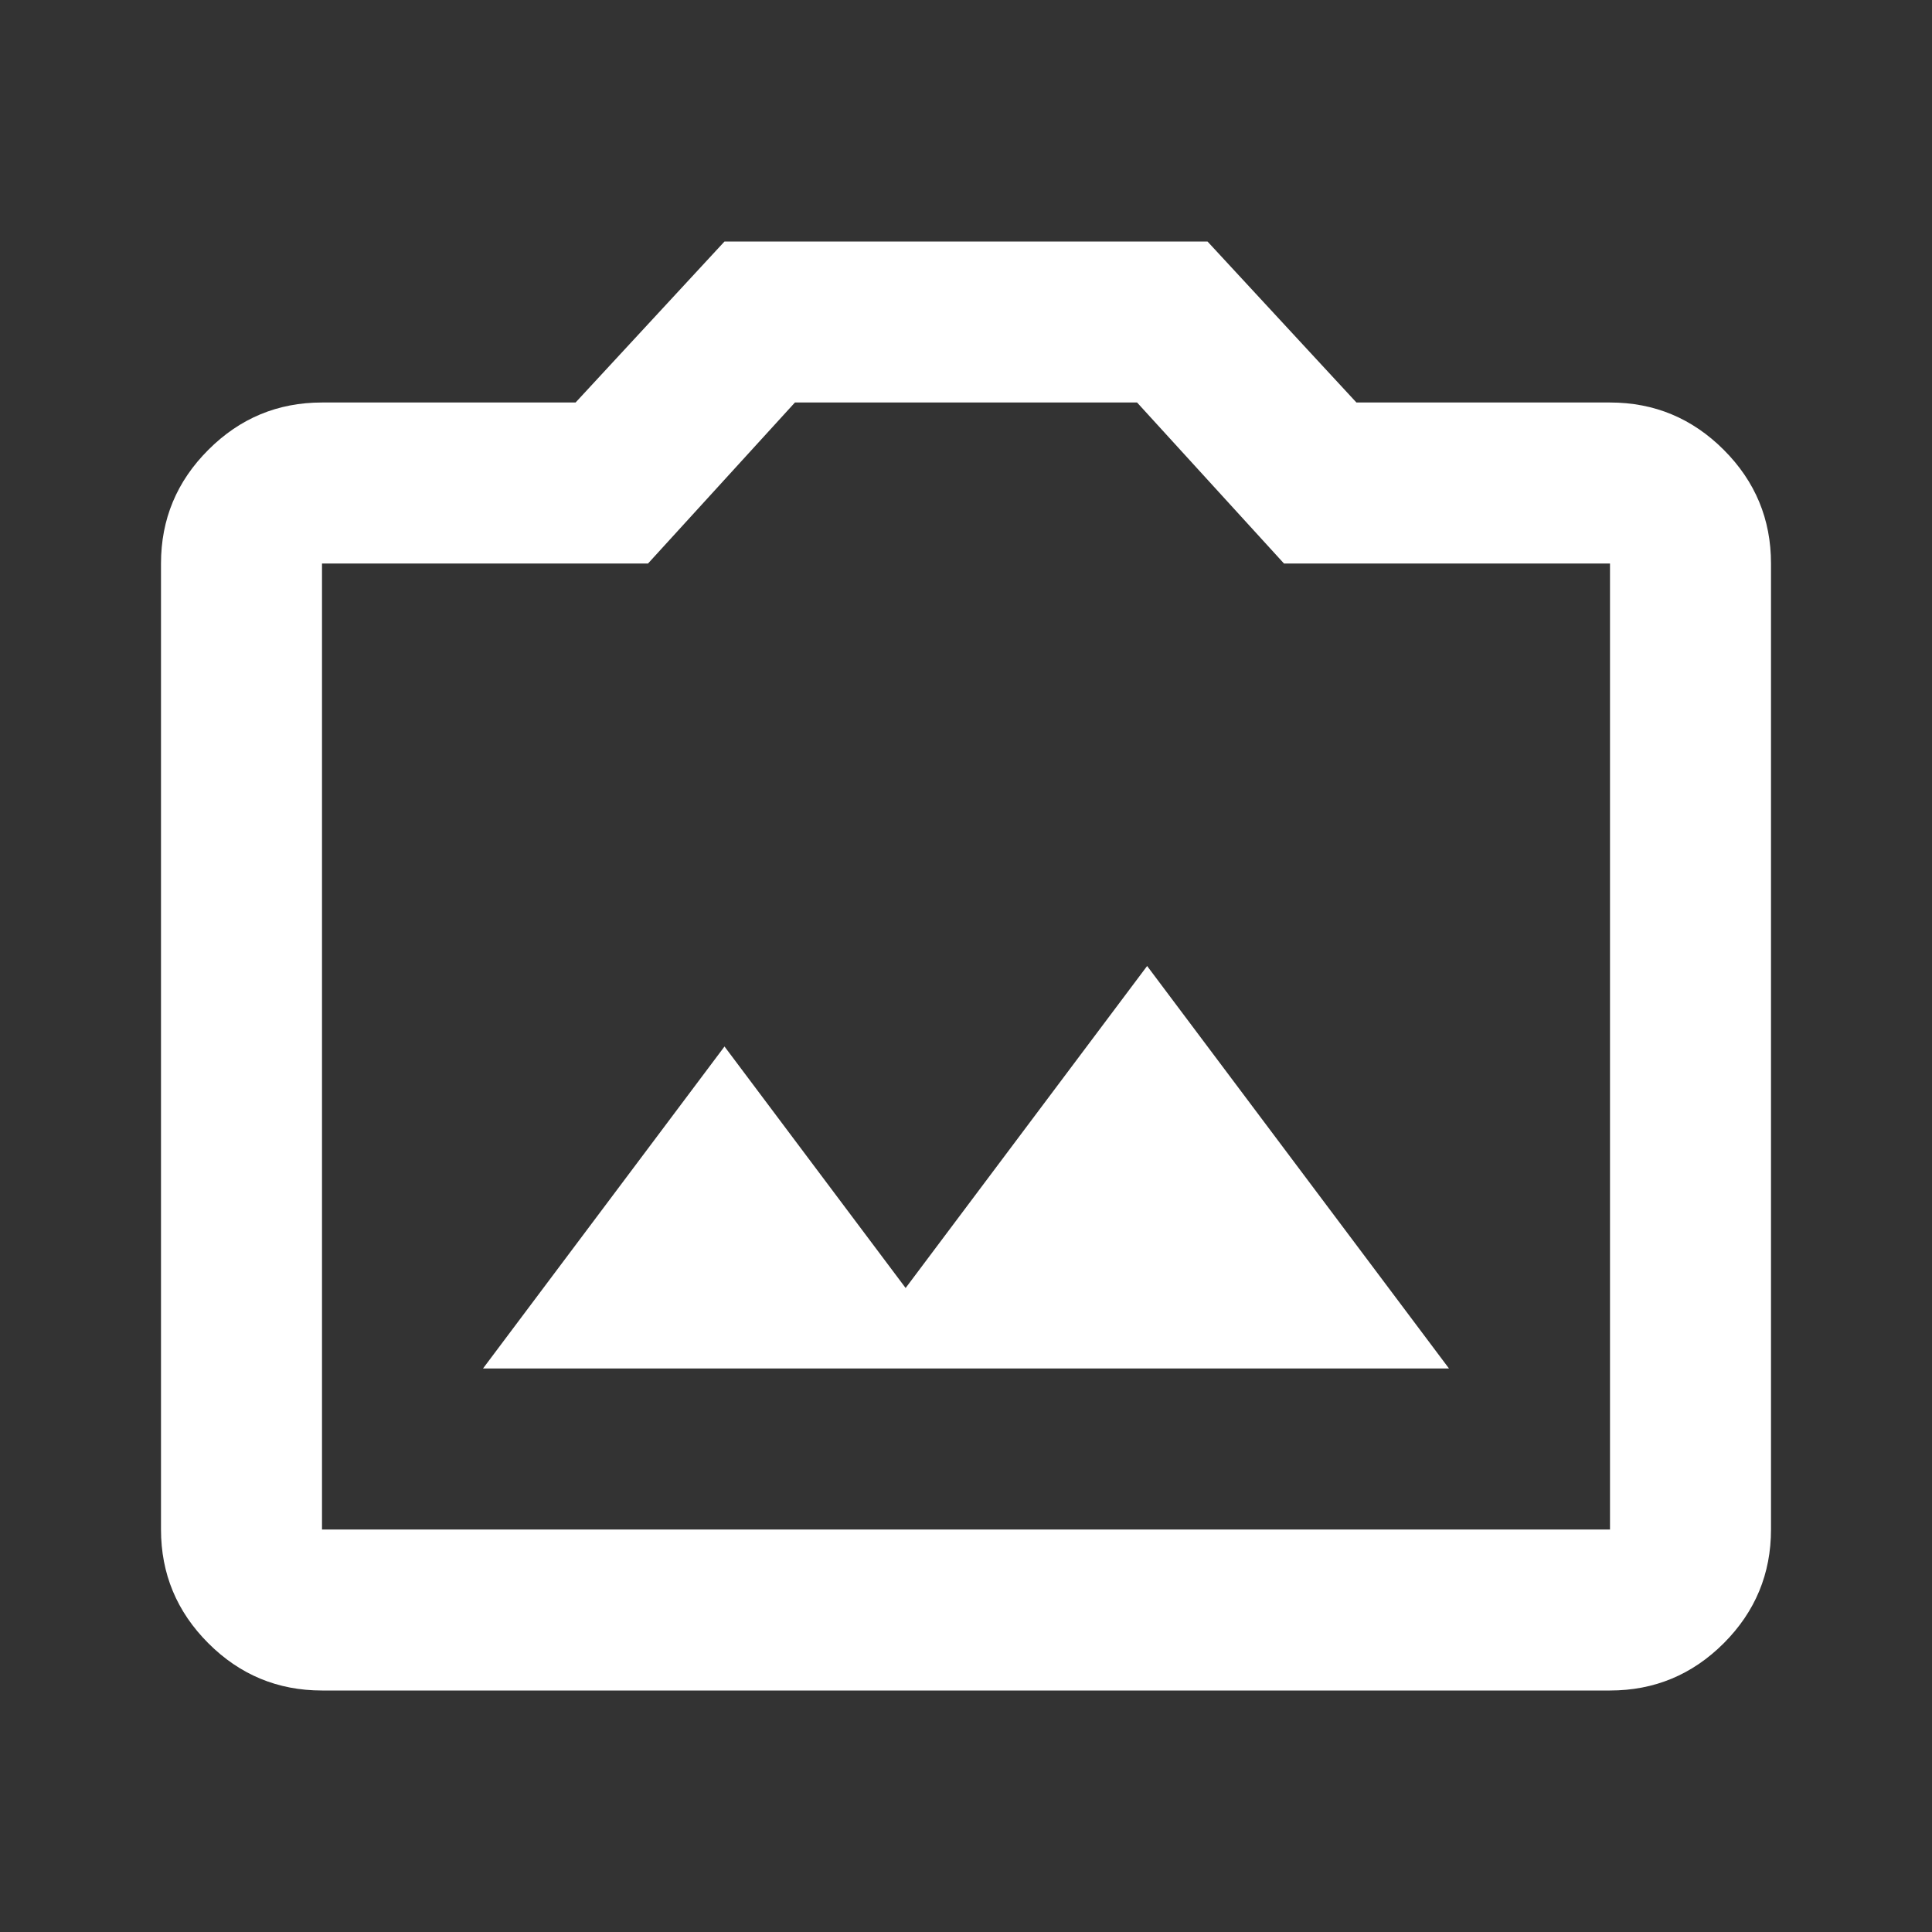 <svg width="48" height="48" viewBox="0 0 48 48" fill="none" xmlns="http://www.w3.org/2000/svg">
<rect x="0" y="0" width="48" height="48" fill="#333333" stroke="none"/>
<path d="M12 34H36L28.5 24L22.5 32L18 26L12 34ZM8 42C6.9 42 5.959 41.609 5.176 40.826C4.392 40.042 4 39.1 4 38V14C4 12.9 4.392 11.959 5.176 11.176C5.959 10.392 6.9 10 8 10H14.3L18 6H30L33.7 10H40C41.1 10 42.042 10.392 42.826 11.176C43.609 11.959 44 12.9 44 14V38C44 39.1 43.609 40.042 42.826 40.826C42.042 41.609 41.1 42 40 42H8ZM40 38V14H31.9L28.25 10H19.75L16.1 14H8V38H40Z" fill="white"/>
</svg>
